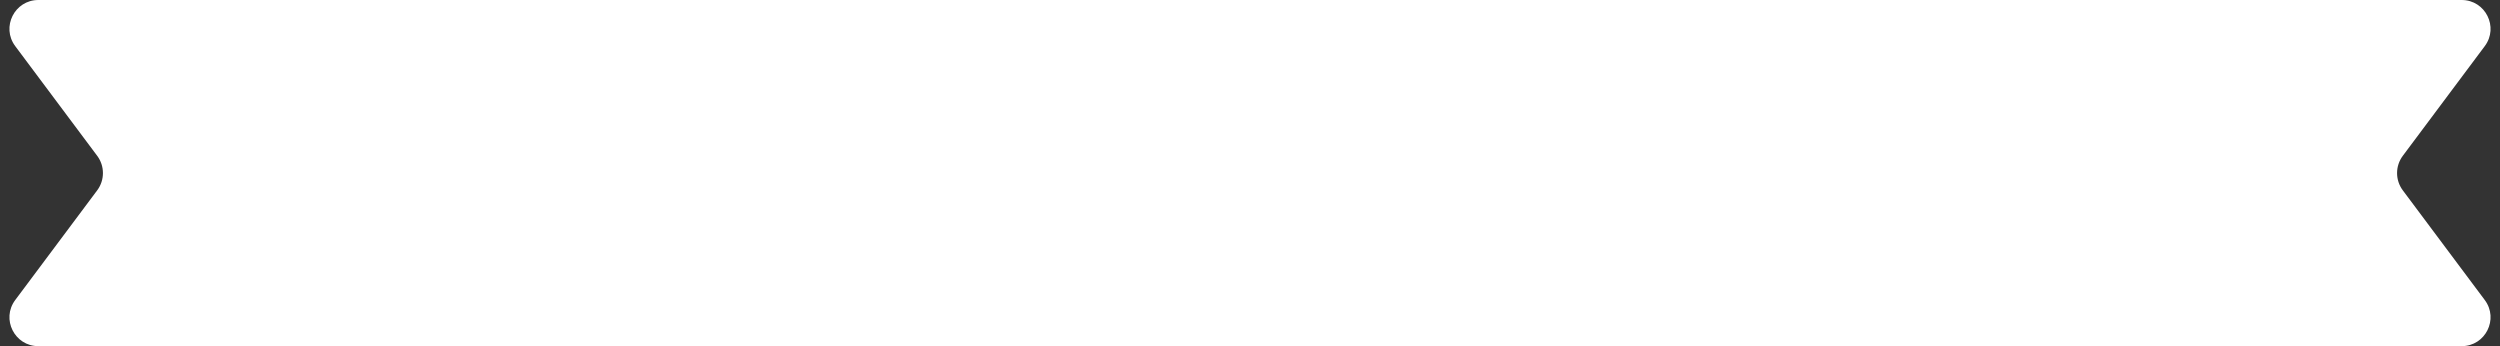 <?xml version="1.0" encoding="UTF-8"?> <svg xmlns="http://www.w3.org/2000/svg" width="260" height="36" viewBox="0 0 260 36" fill="none"><rect x="0" y="0" width="260" height="36" fill="#333333" stroke="none"/> <path d="M1.583 4.796C0.105 2.817 1.517 0 3.987 0H256.013C258.483 0 259.895 2.817 258.417 4.796L249.892 16.204C249.096 17.269 249.096 18.731 249.892 19.796L258.417 31.204C259.895 33.183 258.483 36 256.013 36H3.987C1.517 36 0.105 33.183 1.583 31.204L10.108 19.796C10.904 18.731 10.904 17.269 10.108 16.204L1.583 4.796Z" fill="white"></path> </svg> 